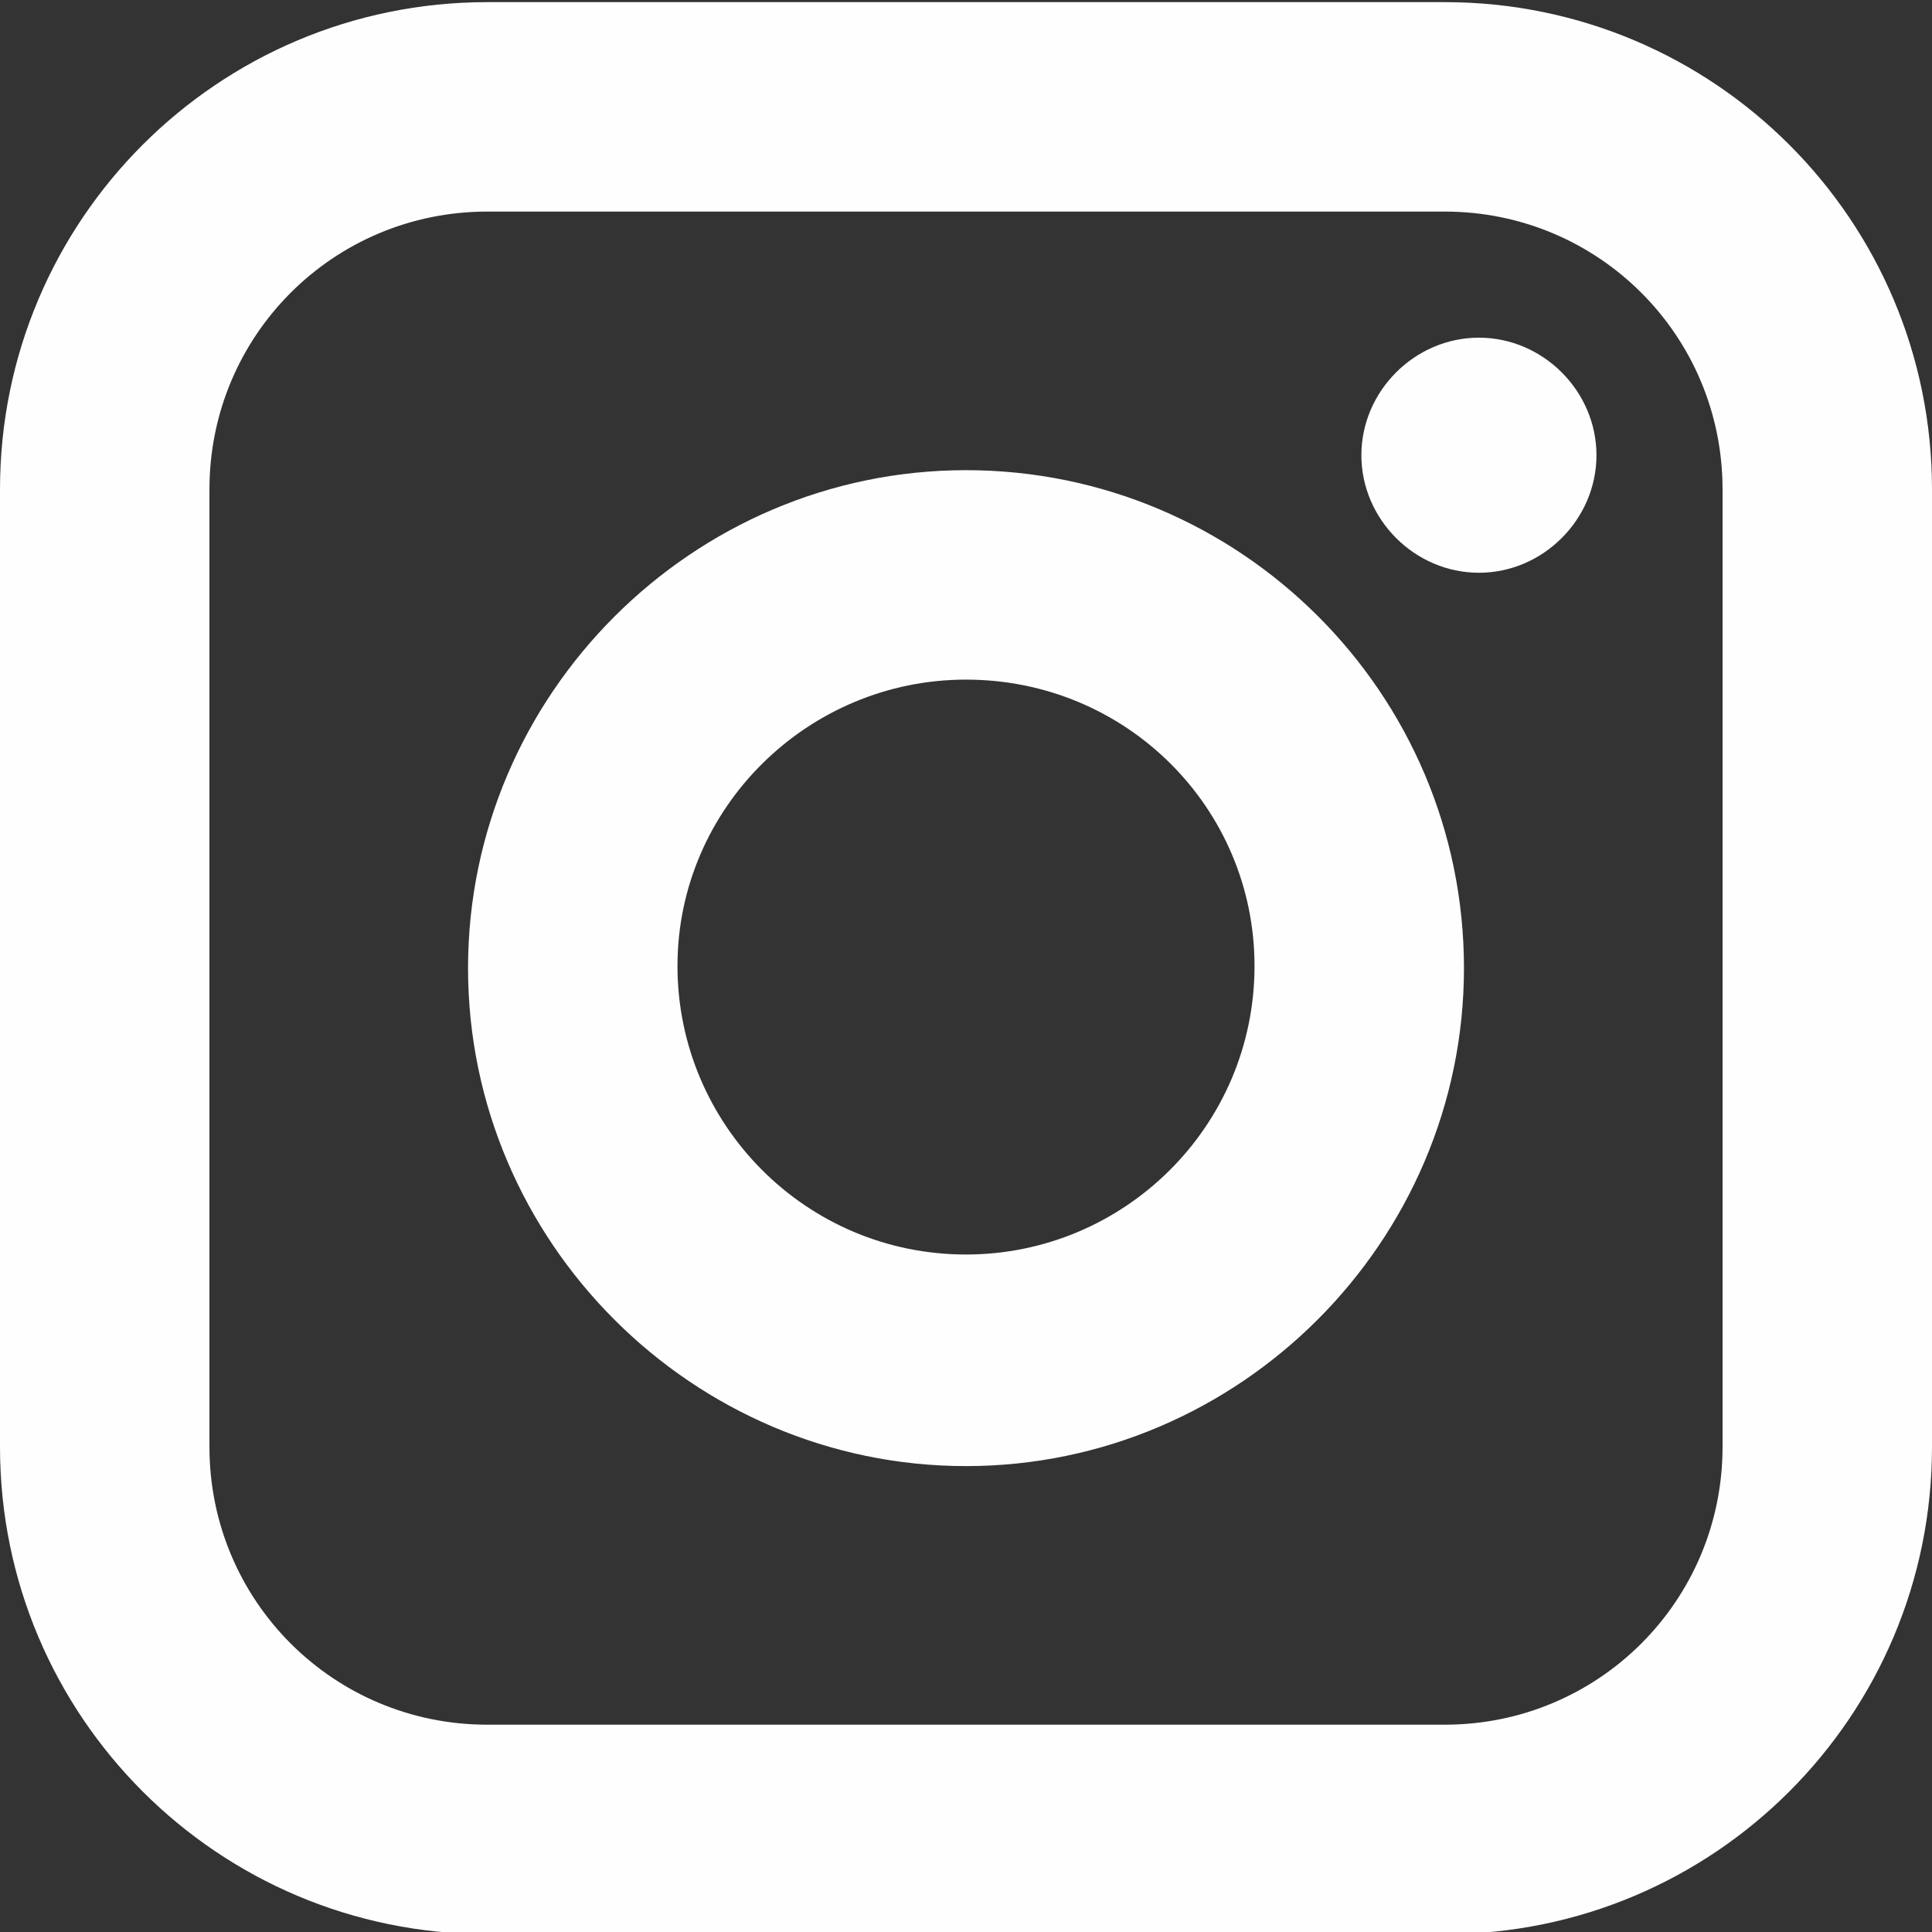 <?xml version="1.0" encoding="UTF-8"?>
<!DOCTYPE svg PUBLIC "-//W3C//DTD SVG 1.1//EN" "http://www.w3.org/Graphics/SVG/1.1/DTD/svg11.dtd">
<!-- Creator: CorelDRAW 2019 (64-Bit) -->
<svg xmlns="http://www.w3.org/2000/svg" xml:space="preserve" width="3.564mm" height="3.564mm" version="1.1" style="shape-rendering:geometricPrecision; text-rendering:geometricPrecision; image-rendering:optimizeQuality; fill-rule:evenodd; clip-rule:evenodd"
viewBox="0 0 9.04 9.04"
 xmlns:xlink="http://www.w3.org/1999/xlink">
 <rect x="0" y="0" width="9.04" height="9.04" fill="#333333" stroke="none"/>
 <defs>
  <style type="text/css">
   <![CDATA[
    .fil0 {fill:#FEFEFE}
   ]]>
  </style>
 </defs>
 <g id="Vrstva_x0020_1">
  <path class="fil0" d="M4.52 3.18c-0.74,0 -1.35,0.6 -1.35,1.34 0,0.74 0.6,1.35 1.35,1.35 0.74,0 1.35,-0.6 1.35,-1.35 0,-0.74 -0.6,-1.34 -1.35,-1.34zm0 0c-0.74,0 -1.35,0.6 -1.35,1.34 0,0.74 0.6,1.35 1.35,1.35 0.74,0 1.35,-0.6 1.35,-1.35 0,-0.74 -0.6,-1.34 -1.35,-1.34zm2.24 -2.19l-4.48 0c-0.72,0 -1.3,0.58 -1.3,1.3l0 4.48c0,0.72 0.58,1.3 1.3,1.3l4.48 0c0.72,0 1.3,-0.58 1.3,-1.3l0 -4.48c0,-0.72 -0.58,-1.3 -1.3,-1.3zm-2.24 5.87c-1.28,0 -2.33,-1.05 -2.33,-2.33 0,-1.28 1.05,-2.33 2.33,-2.33 1.28,0 2.33,1.04 2.33,2.33 0,1.28 -1.05,2.33 -2.33,2.33zm2.4 -4.18c-0.3,0 -0.55,-0.25 -0.55,-0.55 0,-0.3 0.25,-0.55 0.55,-0.55 0.3,0 0.55,0.25 0.55,0.55 0,0.3 -0.25,0.55 -0.55,0.55zm-2.4 0.5c-0.74,0 -1.35,0.6 -1.35,1.34 0,0.74 0.6,1.35 1.35,1.35 0.74,0 1.35,-0.6 1.35,-1.35 0,-0.74 -0.6,-1.34 -1.35,-1.34zm2.24 -2.19l-4.48 0c-0.72,0 -1.3,0.58 -1.3,1.3l0 4.48c0,0.72 0.58,1.3 1.3,1.3l4.48 0c0.72,0 1.3,-0.58 1.3,-1.3l0 -4.48c0,-0.72 -0.58,-1.3 -1.3,-1.3zm-2.24 5.87c-1.28,0 -2.33,-1.05 -2.33,-2.33 0,-1.28 1.05,-2.33 2.33,-2.33 1.28,0 2.33,1.04 2.33,2.33 0,1.28 -1.05,2.33 -2.33,2.33zm2.4 -4.18c-0.3,0 -0.55,-0.25 -0.55,-0.55 0,-0.3 0.25,-0.55 0.55,-0.55 0.3,0 0.55,0.25 0.55,0.55 0,0.3 -0.25,0.55 -0.55,0.55zm-2.4 0.5c-0.74,0 -1.35,0.6 -1.35,1.34 0,0.74 0.6,1.35 1.35,1.35 0.74,0 1.35,-0.6 1.35,-1.35 0,-0.74 -0.6,-1.34 -1.35,-1.34zm4.52 3.59c0,1.26 -1.02,2.28 -2.28,2.28l-4.48 0c-1.26,0 -2.28,-1.02 -2.28,-2.28l0 -4.48c0,-1.26 1.02,-2.28 2.28,-2.28l4.48 0c1.26,0 2.28,1.02 2.28,2.28l0 4.48zm-2.28 -5.78l-4.48 0c-0.72,0 -1.3,0.58 -1.3,1.3l0 4.48c0,0.72 0.58,1.3 1.3,1.3l4.48 0c0.72,0 1.3,-0.58 1.3,-1.3l0 -4.48c0,-0.72 -0.58,-1.3 -1.3,-1.3zm-2.24 5.87c-1.28,0 -2.33,-1.05 -2.33,-2.33 0,-1.28 1.05,-2.33 2.33,-2.33 1.28,0 2.33,1.04 2.33,2.33 0,1.28 -1.05,2.33 -2.33,2.33zm2.4 -4.18c-0.3,0 -0.55,-0.25 -0.55,-0.55 0,-0.3 0.25,-0.55 0.55,-0.55 0.3,0 0.55,0.25 0.55,0.55 0,0.3 -0.25,0.55 -0.55,0.55zm-2.4 0.5c-0.74,0 -1.35,0.6 -1.35,1.34 0,0.74 0.6,1.35 1.35,1.35 0.74,0 1.35,-0.6 1.35,-1.35 0,-0.74 -0.6,-1.34 -1.35,-1.34zm0 0c-0.74,0 -1.35,0.6 -1.35,1.34 0,0.74 0.6,1.35 1.35,1.35 0.74,0 1.35,-0.6 1.35,-1.35 0,-0.74 -0.6,-1.34 -1.35,-1.34zm0 0c-0.74,0 -1.35,0.6 -1.35,1.34 0,0.74 0.6,1.35 1.35,1.35 0.74,0 1.35,-0.6 1.35,-1.35 0,-0.74 -0.6,-1.34 -1.35,-1.34zm2.24 -2.19l-4.48 0c-0.72,0 -1.3,0.58 -1.3,1.3l0 4.48c0,0.72 0.58,1.3 1.3,1.3l4.48 0c0.72,0 1.3,-0.58 1.3,-1.3l0 -4.48c0,-0.72 -0.58,-1.3 -1.3,-1.3zm-2.24 5.87c-1.28,0 -2.33,-1.05 -2.33,-2.33 0,-1.28 1.05,-2.33 2.33,-2.33 1.28,0 2.33,1.04 2.33,2.33 0,1.28 -1.05,2.33 -2.33,2.33zm2.4 -4.18c-0.3,0 -0.55,-0.25 -0.55,-0.55 0,-0.3 0.25,-0.55 0.55,-0.55 0.3,0 0.55,0.25 0.55,0.55 0,0.3 -0.25,0.55 -0.55,0.55zm-2.4 0.5c-0.74,0 -1.35,0.6 -1.35,1.34 0,0.74 0.6,1.35 1.35,1.35 0.74,0 1.35,-0.6 1.35,-1.35 0,-0.74 -0.6,-1.34 -1.35,-1.34zm0 0c-0.74,0 -1.35,0.6 -1.35,1.34 0,0.74 0.6,1.35 1.35,1.35 0.74,0 1.35,-0.6 1.35,-1.35 0,-0.74 -0.6,-1.34 -1.35,-1.34zm0 0c-0.74,0 -1.35,0.6 -1.35,1.34 0,0.74 0.6,1.35 1.35,1.35 0.74,0 1.35,-0.6 1.35,-1.35 0,-0.74 -0.6,-1.34 -1.35,-1.34zm2.24 -2.19l-4.48 0c-0.72,0 -1.3,0.58 -1.3,1.3l0 4.48c0,0.72 0.58,1.3 1.3,1.3l4.48 0c0.72,0 1.3,-0.58 1.3,-1.3l0 -4.48c0,-0.72 -0.58,-1.3 -1.3,-1.3zm-2.24 5.87c-1.28,0 -2.33,-1.05 -2.33,-2.33 0,-1.28 1.05,-2.33 2.33,-2.33 1.28,0 2.33,1.04 2.33,2.33 0,1.28 -1.05,2.33 -2.33,2.33zm2.4 -4.18c-0.3,0 -0.55,-0.25 -0.55,-0.55 0,-0.3 0.25,-0.55 0.55,-0.55 0.3,0 0.55,0.25 0.55,0.55 0,0.3 -0.25,0.55 -0.55,0.55zm-2.4 0.5c-0.74,0 -1.35,0.6 -1.35,1.34 0,0.74 0.6,1.35 1.35,1.35 0.74,0 1.35,-0.6 1.35,-1.35 0,-0.74 -0.6,-1.34 -1.35,-1.34z"/>
 </g>
</svg>
